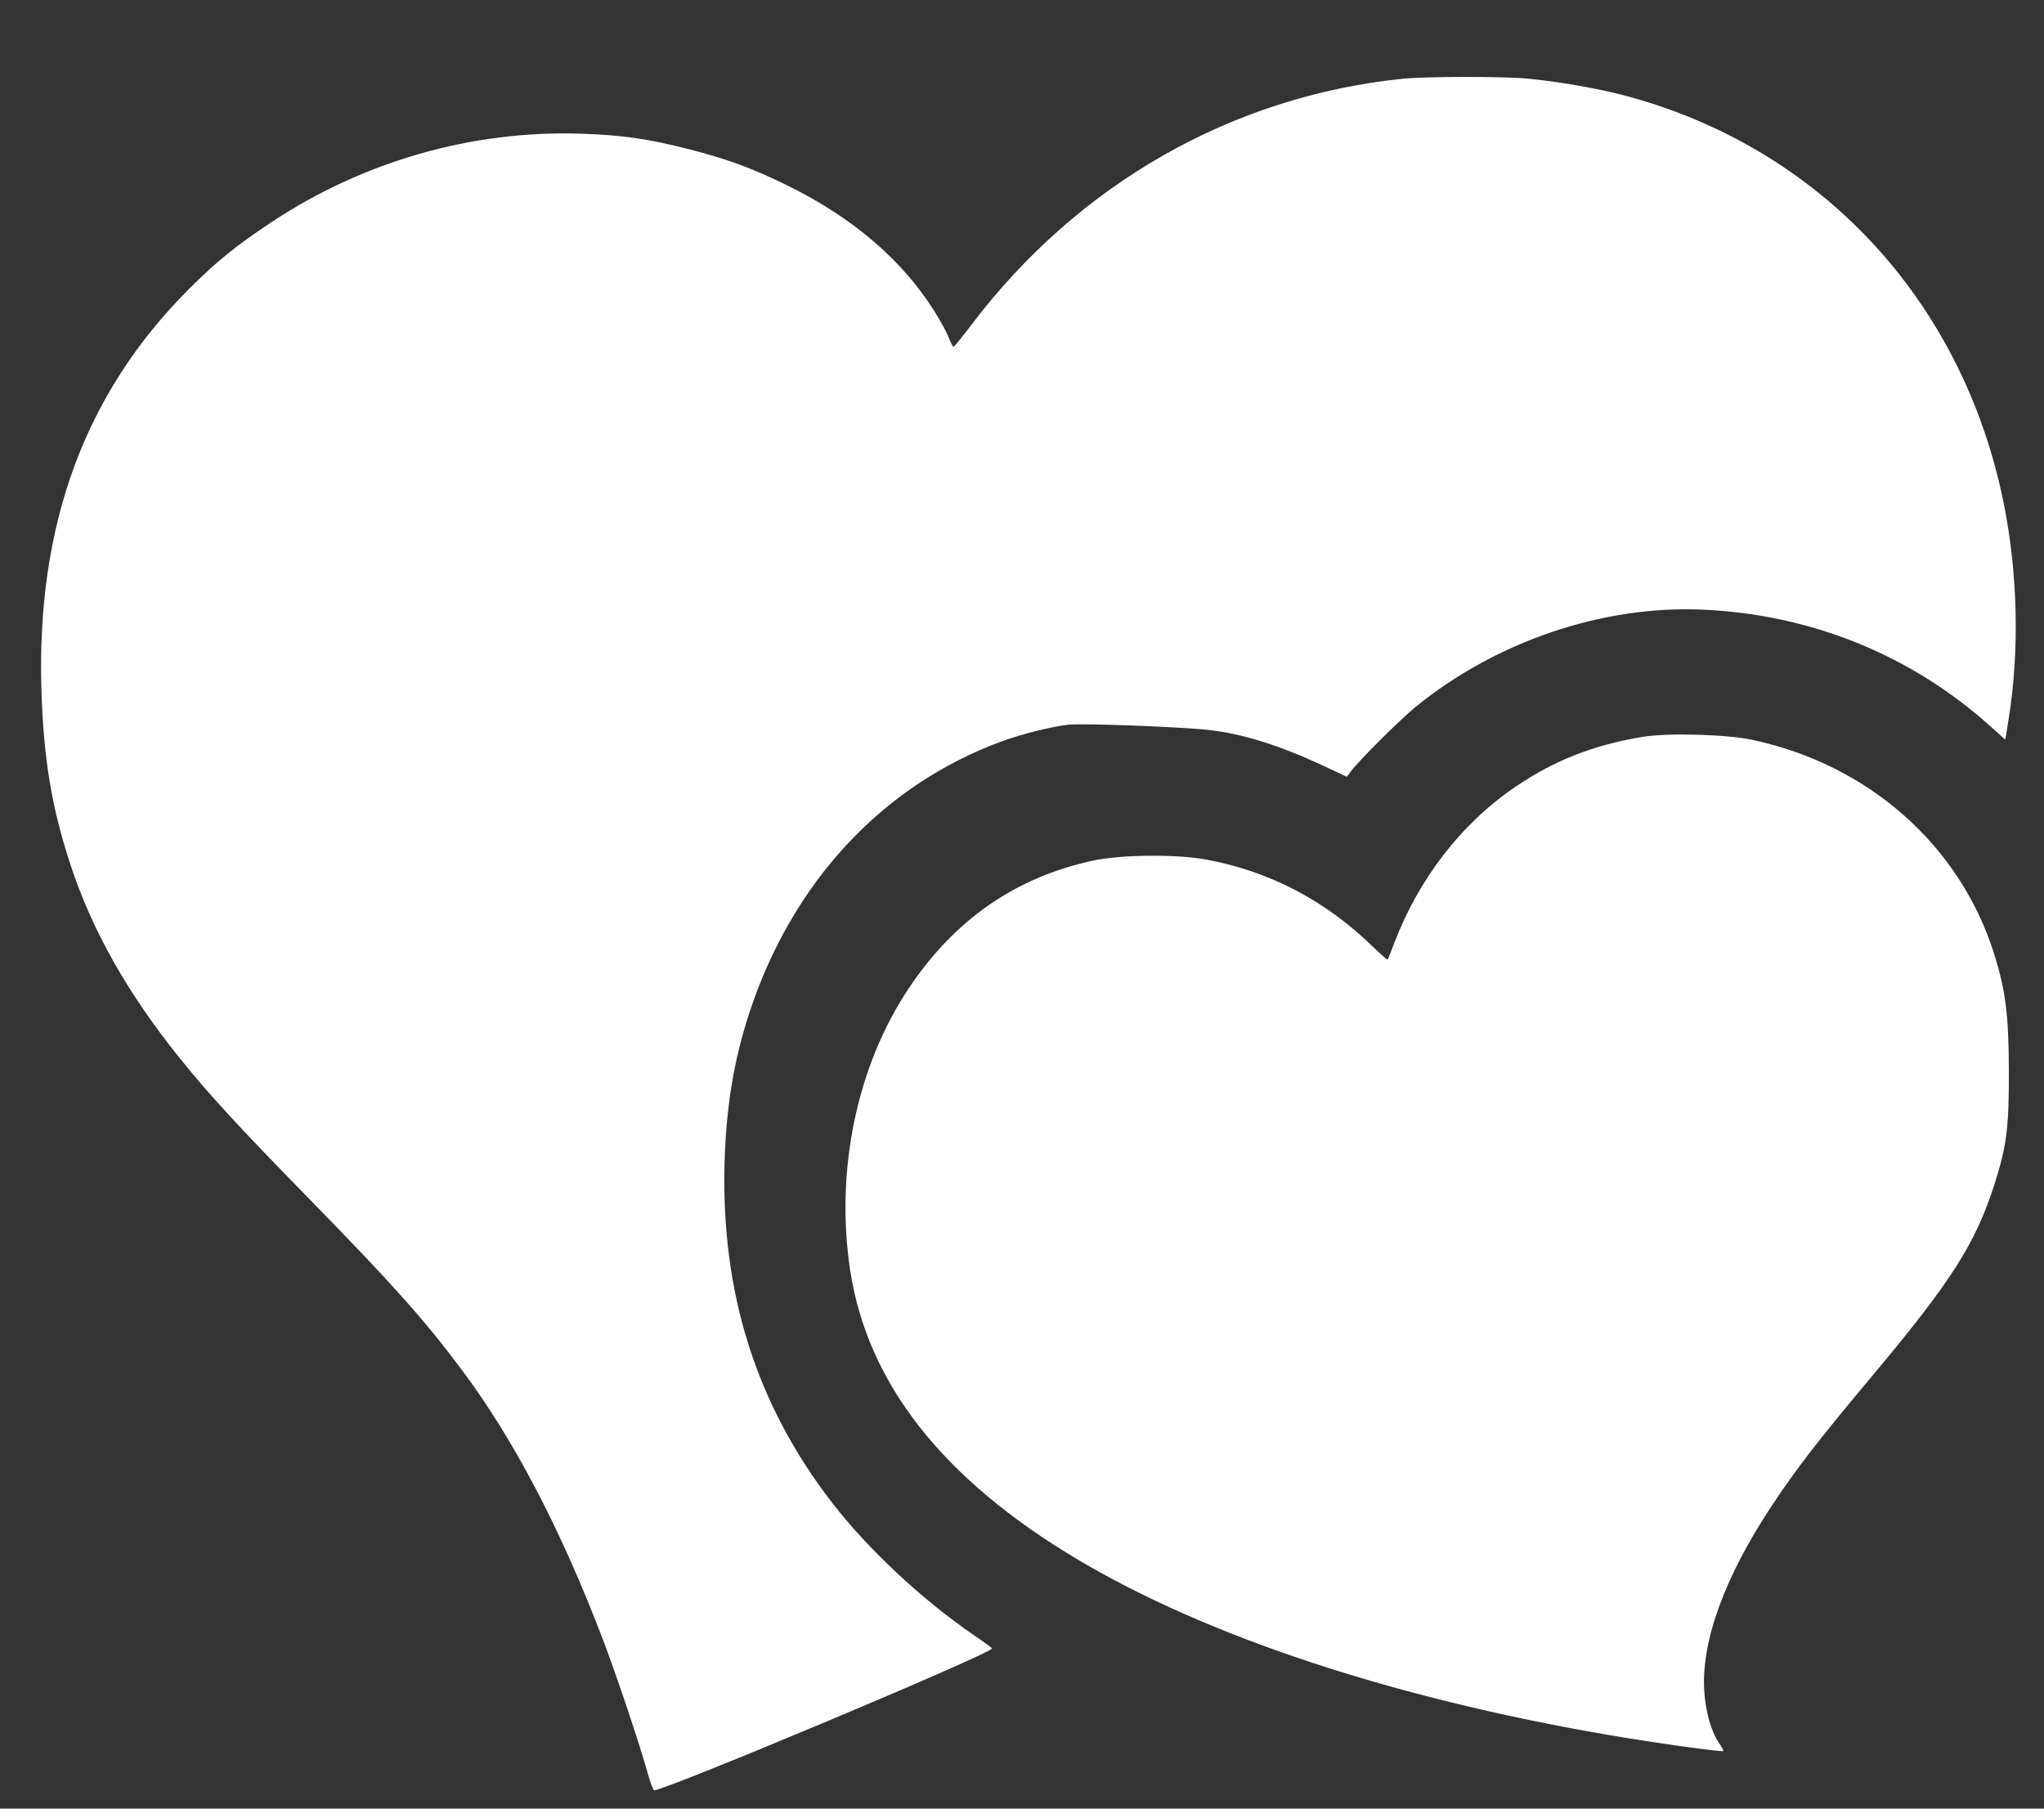 <?xml version="1.0" encoding="UTF-8"?> <svg xmlns="http://www.w3.org/2000/svg" width="26" height="23" viewBox="0 0 26 23" fill="none"><rect x="0" y="0" width="26" height="23" fill="#333333" stroke="none"/> <path fill-rule="evenodd" clip-rule="evenodd" d="M17.837 1.002C15.668 1.225 13.711 2.342 12.357 4.13C12.24 4.284 12.138 4.41 12.129 4.41C12.12 4.41 12.094 4.359 12.07 4.296C12.046 4.233 11.963 4.081 11.886 3.958C11.476 3.306 10.846 2.766 10.017 2.359C9.564 2.137 9.25 2.022 8.762 1.897C8.236 1.763 7.918 1.718 7.386 1.7C6.004 1.655 4.618 2.052 3.449 2.828C2.997 3.128 2.755 3.324 2.401 3.678C1.076 5.004 0.462 6.675 0.527 8.781C0.554 9.644 0.657 10.266 0.893 10.986C1.169 11.83 1.621 12.63 2.289 13.46C2.663 13.924 3.032 14.325 3.943 15.256C4.979 16.315 5.39 16.775 5.856 17.396C6.531 18.294 7.126 19.428 7.672 20.857C7.84 21.298 8.147 22.212 8.237 22.543C8.271 22.666 8.308 22.767 8.32 22.767C8.467 22.767 12.619 21.025 12.619 20.963C12.619 20.957 12.514 20.88 12.385 20.792C11.728 20.342 11.046 19.705 10.59 19.117C9.618 17.863 9.168 16.437 9.217 14.77C9.238 14.067 9.337 13.472 9.533 12.876C10.078 11.221 11.219 9.992 12.73 9.432C12.987 9.337 13.381 9.238 13.591 9.216C13.774 9.196 15.018 9.243 15.375 9.283C15.809 9.331 16.281 9.48 16.844 9.743L17.131 9.878L17.188 9.804C17.3 9.656 17.816 9.144 18.016 8.982C19.035 8.156 20.383 7.7 21.644 7.752C23.019 7.81 24.286 8.318 25.298 9.218L25.508 9.406L25.55 9.145C25.69 8.274 25.667 7.287 25.487 6.397C24.964 3.808 23.139 1.857 20.632 1.206C20.305 1.122 19.824 1.038 19.443 1.001C19.136 0.97 18.138 0.971 17.837 1.002ZM20.899 9.37C20.277 9.472 19.779 9.666 19.286 9.999C18.594 10.467 18.047 11.17 17.733 11.999C17.693 12.105 17.656 12.196 17.651 12.203C17.647 12.209 17.559 12.133 17.458 12.034C16.858 11.451 16.152 11.082 15.35 10.932C14.973 10.861 14.266 10.867 13.909 10.943C12.925 11.154 12.15 11.688 11.565 12.56C10.902 13.546 10.623 14.879 10.813 16.145C11.03 17.587 11.987 18.807 13.703 19.829C15.349 20.809 17.711 21.591 20.452 22.062C21.01 22.158 21.905 22.284 21.921 22.268C21.926 22.263 21.9 22.214 21.863 22.16C21.765 22.017 21.694 21.761 21.678 21.498C21.64 20.868 21.94 20.049 22.539 19.146C22.863 18.659 23.119 18.328 23.835 17.473C24.818 16.3 25.131 15.809 25.369 15.063C25.526 14.569 25.554 14.351 25.553 13.627C25.552 12.905 25.511 12.585 25.36 12.112C24.921 10.742 23.764 9.723 22.292 9.409C21.961 9.338 21.218 9.318 20.899 9.37Z" fill="white"></path> </svg> 